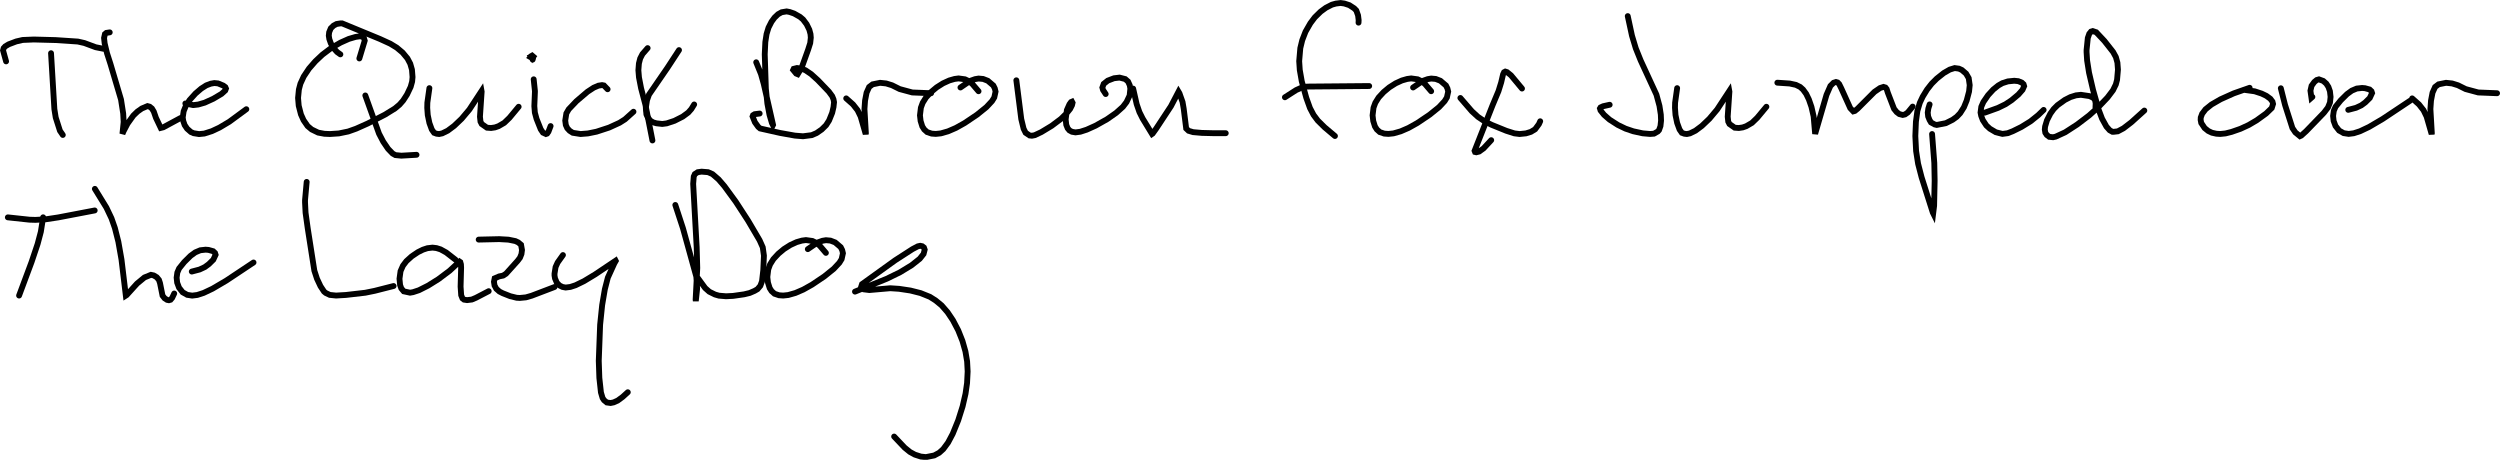 <?xml version="1.0" encoding="UTF-8"?><svg id="Layer_2" xmlns="http://www.w3.org/2000/svg" viewBox="0 0 427.17 78.57"><defs><style>.cls-1{fill:none;stroke:#000;stroke-linecap:round;}</style></defs><g id="svg2"><g id="layer1"><path id="path0" class="cls-1" d="m8.72,9.09l.57,9.55.23,1.44.72,2.26.49.72"/><path id="path1" class="cls-1" d="m17.78,8.33h-.12s-1.31-.26-1.31-.26l-1.94-.72-1.11-.25-3.8-.25-3.72-.1-1.91.08-1.09.25-1.29.49-.58.34-.29.32-.1.38.52,1.88"/><path id="path2" class="cls-1" d="m18.75,5.53l-.58.09-.24.2-.15.67.1.92.41,1.7.58,1.8,1.81,6.11.37,2.38.08,1.44-.21,2.04h0s.2-.47.2-.47l.67-1.28.99-1.38.7-.68.75-.53.96-.41.38.1.39.31.32.53.37,1.07.82,1.72.44-.11,2.93-1.58"/><path id="path3" class="cls-1" d="m31.67,17.68l1.3.27h.13s.77-.09.77-.09l1.11-.32,1.47-.67,1.4-.83.64-.58.12-.33-.11-.25-.35-.26-.9-.37-.62-.06-.63.11-.76.29-.86.55-.97.83-1.02,1.13-.65,1.02-.36.89-.16,1.06.09.6.24.7.42.62.65.57.46.2.93.15.9-.09,1.29-.41,1.3-.61,1.68-1,2.91-2.14"/><path id="path4" class="cls-1" d="m58.16,9.29l-.56-.4-.58-.64-.49-.84-.26-.74-.09-.57.06-.58.28-.68.47-.46.52-.28.64-.1h.32s6.45,2.66,6.45,2.66l1.77.81,1.1.67,1,.84.83,1,.48.91.29,1.01.1,1.27-.07.77-.25.9-.62,1.31-.66,1.02-.62.71-.79.66-1.72,1.06-2.92,1.5-1.99.89-1.35.48-1.6.33-1.52.1-.95-.04-1.07-.2-1.11-.54-.69-.58-.69-1-.45-1-.38-1.48-.11-1.32.14-1.44.26-.99.57-1.24.9-1.35,1.09-1.25,1.2-1.13,1.51-1.14,1.59-.92,1.41-.63,1.16-.34.69-.1.52.04.24.32.11.38-.92,3.04"/><path id="path5" class="cls-1" d="m62.42,16.31l2.34,6.52.72,1.38.83,1.22.77.8.48.27,1.02.1,2.59-.15"/><path id="path6" class="cls-1" d="m73.37,15.06l-.35,2.49-.02.88.09,1.23.28,1.35.41,1.12.39.56.43.16.43.05.53-.11.94-.46,1.1-.82,1.28-1.22,1.32-1.57,2.08-3.17.02.11-.29,4.28.09.84.21.41.9.63.7.05.67-.1.6-.21.98-.57.89-.86,1.57-1.89"/><path id="path7" class="cls-1" d="m91.19,13.55l.21,2v.15s-.1,2.43-.1,2.43l.09,1.11.29,1.07.71,1.78.39.58.49.23.22-.08.22-.31.37-.97"/><path id="path8" class="cls-1" d="m91.01,10.19l.04-.13-.1-.16h-.02s.02.03.02.03l.18-.25-.21-.18-.22.12-.34.52.02-.04"/><path id="path9" class="cls-1" d="m103.82,15.25l-.63-.65-.32-.06-.63.1-.79.34-1.07.7-1.89,1.61-1.31,1.38-.41.71-.19,1.22.1.76.25.55.41.44.53.34,1.33.21,1.26-.1,1.47-.3,2.14-.7,1.79-.82.93-.59,1.45-1.3"/><path id="path10" class="cls-1" d="m111.48,24l-1.21-6.15-.73-2.77-.36-1.86-.1-1.22.09-1.16.22-.86.39-.75.88-1.01"/><path id="path11" class="cls-1" d="m116.02,8.56l-1.96,3-3.17,4.61-.34.96-.2,1.3.1,1.11.24.52.43.56.49.29.56.16.99.11.76-.1,1.33-.44,1.4-.71.95-.7.53-.6.48-.78"/><path id="path12" class="cls-1" d="m129.8,19.4l-.85.11-.28.17-.08.21.4,1,.57.79.32.27,3.43.77,2.52.45,1.38.11,1.49-.19.82-.35.88-.61.75-.74.51-.8.53-1.31.23-.99.09-.83-.09-.48-.22-.54-.58-.79-1.86-1.94-1.16-1.05-.96-.65-.7-.29-.76-.1-.56.14-.09.19.51.62.26.11.68-1.13,1.1-3.06.36-1.13.1-.92-.05-.61-.2-.75-.46-.94-.62-.82-.52-.44-1.01-.57-.75-.26-.52-.1-.85.14-.61.34-.6.57-.52.71-.52,1.02-.33,1.09-.21,1.36-.1,2.1.19,5.87.26,2.55.36,1.9.41,1.41.18.36.02-.04-1.6-7.03-.46-1.64-.82-2.02"/><path id="path13" class="cls-1" d="m144.59,16.81l1.16,1.03.78.99.53,1.09.86,2.99.03-.16-.24-4.12.1-1.44.26-1.35.44-.98.59-.45,1.28-.26,1.04.11,1,.31,1.31.65,2.15.58,3.22.13"/><path id="path14" class="cls-1" d="m164.11,14.95l1.65-1.13.85-.3.6-.1.77.07.8.31.95.81.25.5.13.54-.22,1-.39.63-.95,1.02-1.61,1.3-2.11,1.42-1.5.84-1.34.58-1.23.35-.86.09-.71-.05-.77-.26-.5-.45-.33-.52-.29-.93-.11-.96.16-1.31.31-.84.57-.91.85-.92.96-.8,1.09-.69,1.07-.49.91-.26.68-.09,1.1.15.63.3.62.5,1.06,1.24"/><path id="path15" class="cls-1" d="m173.66,13.72l.84,6.62.4,1.65.35.7.68.46.39.04.48-.09,1.13-.53,1.77-1.07,1.6-1.2.93-.92.62-.77.32-.63.1-.42-.1-.19-.16.07-.27.37-.44.99-.21,1.6.1.92.24.6.3.36.44.24.6.1.83-.11,1.08-.35,1.51-.68,1.99-1.12,1.53-1.07,1.16-1.04.62-.81.53-1.12.12-1.17-.1-.58-.29-.64-.48-.42-.97-.25-.95.11-1.07.41-.69.55-.23.63.11.41.46.7"/><path id="path16" class="cls-1" d="m193.62,15.14l.6,2.65.47,1.36.55,1.1,1.61,2.64.1-.07.6-.84,2.53-3.84,1.29-2.47.16.27.53,1.49.2,1.17.42,3.36.41.39.77.23,1.5.13,1.98.05h.75s.7,0,.7,0h.65"/><path id="path17" class="cls-1" d="m228.1,23.24l-1.78-1.5-1.16-1.15-.71-.95-.62-1.18-.63-1.76-.77-2.81-.34-1.93-.1-1.51.19-2.22.33-1.36.56-1.45.83-1.45.76-1.01,1-.98.89-.65,1.03-.53.68-.19.81-.1.64.09.85.28.83.54.36.37.3.84.1.81-.02.43"/><path id="path18" class="cls-1" d="m233.95,14.7l-10.3.09-.94.04-1.24.56-1.92,1.23"/><path id="path19" class="cls-1" d="m241.45,14.95l1.65-1.13.85-.3.6-.1.77.07.8.31.95.81.25.5.13.54-.22,1-.39.63-.95,1.02-1.61,1.3-2.11,1.42-1.5.84-1.34.58-1.23.35-.86.09-.71-.05-.77-.26-.5-.45-.33-.52-.29-.93-.11-.96.16-1.31.31-.84.57-.91.85-.92.96-.8,1.09-.69,1.07-.49.91-.26.68-.09,1.1.15.63.3.62.5,1.06,1.24"/><path id="path20" class="cls-1" d="m249.53,16.74l1.95,2.26,1.06.97,1.13.76,1.2.6,2.51,1.02,1.38.44.89.11,1.08-.11.85-.26.72-.44.65-.88.22-.49"/><path id="path21" class="cls-1" d="m260.06,15.13l-1.88-2.26-.68-.55-.29-.09-.21.11-.17.35-.33,1.41-.46,1.48-.99,2.36-3.09,7.83.08.2.21.05.48-.12.76-.54,1.31-1.41"/><path id="path22" class="cls-1" d="m275.04,17.9l-1.12.25-.43.2-.11.18.1.34.6.75.94.82,1.42.91,1.31.63,1.32.45,1.61.35,1.27.11.66-.05.65-.37.22-.25.24-.68.1-.93-.04-1.02-.23-1.5-.52-1.92-2.69-5.83-.84-2.09-.65-2.16-.72-3.34"/><path id="path23" class="cls-1" d="m286.57,15.06l-.35,2.49-.02.88.09,1.23.28,1.35.41,1.12.39.56.43.16.43.05.53-.11.94-.46,1.1-.82,1.28-1.22,1.32-1.57,2.08-3.17.02.11-.29,4.28.09.84.21.41.9.63.7.05.67-.1.6-.21.98-.57.89-.86,1.57-1.89"/><path id="path24" class="cls-1" d="m303.69,14.13l2.11.14,1.06.23.73.36.49.44.54.74.46.95.44,1.27.37,1.63.26,2.99.04-.15,1.9-6.52.67-1.53.54-.54.41-.13.28.08.27.28.36.73,1.53,3.38.52.55.26-.07.46-.37,2.9-2.9.95-.65.59-.19.33.1.21.26.2.63,1.06,2.75.45.56.45.34.58.15.4-.09.47-.33.83-1.01"/><path id="path25" class="cls-1" d="m329.71,17.84l-.22.71-.1.69.07.66.24.6.25.42.63.35.35.08,1.56-.31,1.14-.57.71-.51.59-.62.64-1.01.47-1.15.41-1.54.11-1.09-.17-1.2-.45-.77-.72-.62-.5-.23-.73-.1-.84.26-1.01.58-1.21.96-.87.87-.79,1.01-.74,1.21-.49,1.04-.42,1.39-.25,1.84-.1,2.45.13,2.56.34,2.17.6,2.32,1.91,6.02.07.14.16-1.29.09-4.26-.06-3.06-.38-4.94"/><path id="path26" class="cls-1" d="m339.14,19.25l2.25-.81,1.29-.63,1.04-.69,1.16-.97.71-.81.27-.62-.1-.33-.29-.27-.61-.25-.69-.07-1.09.11-.94.3-.7.4-.86.69-.88.96-.81,1.18-.35.8-.13.99.11.56.28.74.6.91.6.55,1.03.61,1.12.28.89-.12.88-.34,1.46-.72,1.57-.97,1.31-1.05.93-.9"/><path id="path27" class="cls-1" d="m358.05,18.36l.03-.7-.1-.56-.31-.39-.63-.29-1.48-.22-.84.09-.95.3-.96.49-1.24.89-.66.66-.57.79-.58,1.14-.32,1.06-.05.52.09.54.25.38.42.32.65.07.45-.1,1.63-.75,2.04-1.32,2.05-1.56,1.54-1.38,1.59-1.67.94-1.24.49-1,.21-.8.15-1.73-.09-1.19-.26-.95-.48-.88-1.49-1.89-1.39-1.48-.61-.2-.28.09-.3.37-.25.72-.21,2.07v.32s0,.03,0,.03l.09,1.42.33,2.09.69,2.96.96,3.38.58,1.53.74,1.34.56.63.47.26h.24s.68-.08.68-.08l.96-.51,1.33-1.02,2.24-2.02"/><path id="path28" class="cls-1" d="m383.34,15.36h.18s1.73.24,1.73.24l1.19.39.81.39.67.49.37.49.1.4-.22.7-.96.93-1.62,1.17-1.36.8-1.41.65-1.52.53-1.04.26-.88.09-.67-.04-.76-.17-.63-.3-.62-.5-.58-.87-.1-.53.02-.41.24-.64.58-.76,1.01-.81,1.56-.9,2.25-1.01,2.71-.95"/><path id="path29" class="cls-1" d="m389.72,15.08l.72,2.85,1.26,3.95.5.74.79.65.22-.1.83-.75,3.04-3.15.69-.9.35-.86.1-.95-.11-.97-.26-.74-.36-.56-.52-.46-.74-.27-.38.11-.41.34-.47.65-.19.84.17,1.2.16-.14"/><path id="path30" class="cls-1" d="m401.24,18.77l1.33-.35.9-.42.68-.5.77-.76.39-.84-.1-.31-.32-.3-.79-.22-.5-.04-.91.1-.85.36-.81.59-1.08,1.07-.88,1.09-.3.7-.12.87.09.85.32.86.62.79.78.44.85.13.87-.11,1.08-.35,1.52-.72,2.35-1.38,4.66-3.1"/><path id="path31" class="cls-1" d="m412.16,16.81l1.16,1.03.78.99.53,1.09.86,2.99.03-.16-.24-4.12.1-1.44.26-1.35.44-.98.59-.45,1.28-.26,1.04.11,1,.31,1.31.65,2.15.58,3.22.13"/><path id="path32" class="cls-1" d="m146.09,49.83l5.43-2.2,2.27-1.11,1.97-1.2,1.4-1.11.65-.82.19-.73-.13-.37-.29-.22-.35-.07-.41.09-.91.48-2.96,1.91-5.66,4.07-.17.53.09.22.36.14.97.12,3.58-.31,1.51.1,1.93.29,1.74.44,1.59.64.99.63,1.01.83,1.01,1.16.92,1.37.91,1.73.72,1.81.51,1.8.29,1.71.09,1.71-.1,1.98-.26,1.81-.5,2.17-.75,2.38-.94,2.31-.8,1.51-.82,1.11-.69.62-.85.46-1.41.28-.88-.09-1.02-.33-.84-.46-.9-.73-1.8-1.9"/><path id="path33" class="cls-1" d="m141.12,43.21l-1.06-1.24-.62-.5-.63-.3-1.1-.15-.68.09-.91.26-1.07.49-1.09.69-.96.8-.85.92-.57.91-.31.84-.16,1.31.11.96.29.93.33.52.5.45.77.26.71.05.86-.09,1.23-.35,1.34-.58,1.5-.84,2.11-1.42,1.61-1.3.95-1.02.39-.63.22-1-.13-.54-.25-.5-.95-.81-.8-.31-.77-.07-.6.1-.85.3-1.65,1.13"/><path id="path34" class="cls-1" d="m119.21,47.47l1.28,1.75.7.62.97.48.69.2,1.2.1,1.21-.06,1.89-.27.95-.23.81-.35.52-.3.49-.58.28-.76.22-1.91.11-2.48-.2-1.42-.54-1.21-1.97-3.35-2.1-3.23-1.95-2.67-.99-1.15-1.04-.9-.75-.33-1.11-.09-.66.09-.49.32-.19.42-.1,1.26.6,10.82.1,3.55-.28,5.39.03.26.23-2.15-.14-2.02-2.28-8.25-1.31-4"/><path id="path35" class="cls-1" d="m96.19,43.58l-.91,1.28-.35.77-.18,1.13v.12s0,.19,0,.19l.08.49.31.74.45.47.52.26.54.1.8-.1.89-.29,1.44-.7,1.92-1.16,3.49-2.34.02.04-.24.42-1.11,2.44-.51,1.98-.46,2.7-.35,3.38-.23,6.15.1,2.92.27,2.48.28.95.25.38.47.39.65.09.53-.11.7-.32.83-.61.88-.8"/><path id="path36" class="cls-1" d="m94.75,49.04l-3.91,1.49-.98.28-1.04.1-.54-.03-1.1-.27-1.29-.51-.56-.29-.52-.46-.31-.57-.1-.63.12-.59.76-.33.68-.14.5-.32,1.98-2.2.41-.54.25-.63.09-.68-.16-.9-.48-.4-.49-.23-1.18-.24-1.58-.09-3.51.08"/><path id="path37" class="cls-1" d="m77.81,44.36l-1.57-1.22-.96-.53-.7-.22-.68-.08-.87.1-.76.25-.85.42-1.06.71-.92.83-.59.78-.41.93-.18,1.3.1,1.06.21.59.42.5,1.07.23.52-.09,1-.33,1.55-.78,1.78-1.11,1.93-1.45,1.68-1.56.13.09.11.39.03.57-.09,3.23.1,1.47.22.55.27.21.52.08.81-.1.69-.29,2.19-1.14"/><path id="path38" class="cls-1" d="m67.25,48.87l-3.22.82-1.62.33-3.3.38-1.69.1-1.07-.11-.69-.33-.29-.24-.61-.92-.6-1.28-.45-1.38-1.13-7.23-.37-2.66-.09-1.78v-.37s.28-3.12.28-3.12"/><path id="path39" class="cls-1" d="m43.32,44.85l-4.66,3.1-2.35,1.38-1.52.72-1.08.35-.87.11-.85-.13-.78-.44-.62-.79-.32-.86-.09-.85.12-.87.3-.7.88-1.09,1.08-1.07.81-.59.85-.36.91-.1.5.04.79.22.32.3.1.31-.39.84-.77.76-.68.5-.9.42-1.33.35"/><path id="path40" class="cls-1" d="m29.77,50.15l-.35.74-.28.33-.28.08-.31-.06-.42-.27-.36-.46-.43-2.14-.18-.54-.38-.46-.52-.31-.47-.1-1.11.45-1.27,1.05-1.77,1.96-.14.09-.74-6.16-.54-3.06-.59-2.33-.58-1.66-.87-1.83-1.97-3.2"/><path id="path41" class="cls-1" d="m16.18,35.96l-6.23,1.19-2.12.32-1.76.1-1.02-.03-3.71-.4"/><path id="path42" class="cls-1" d="m7.37,37.13l-.39,2.47-.55,2.08-1.04,3.1-2.13,5.72"/></g></g></svg>